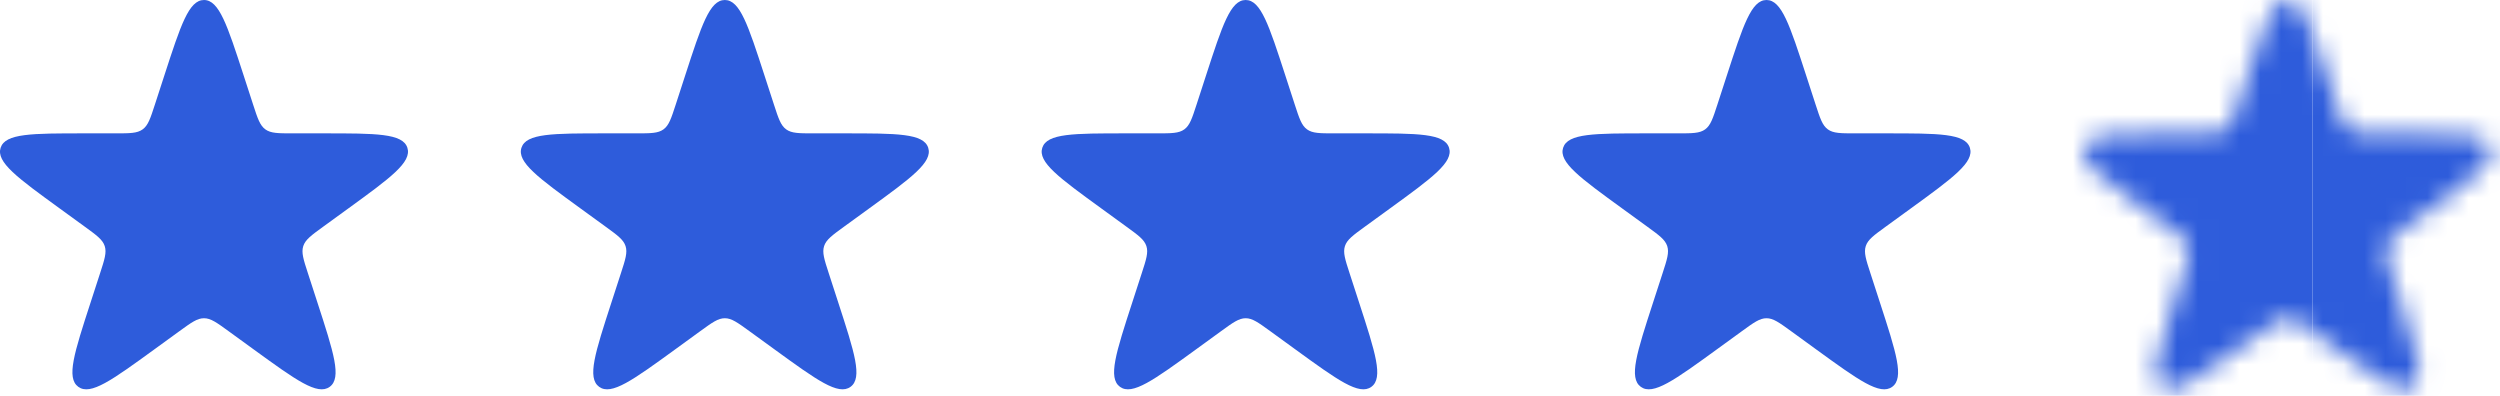 <svg xmlns="http://www.w3.org/2000/svg" width="120" height="19" viewBox="0 0 120 19" fill="none">
  <path d="M7.89 3.618C8.674 1.206 9.065 0 9.792 0C10.518 0 10.91 1.206 11.694 3.618L12.149 5.019C12.366 5.686 12.474 6.019 12.737 6.21C13 6.401 13.351 6.401 14.052 6.401H15.525C18.061 6.401 19.329 6.401 19.554 7.092C19.778 7.783 18.752 8.529 16.7 10.019L15.508 10.885C14.941 11.297 14.658 11.503 14.557 11.812C14.457 12.121 14.565 12.455 14.782 13.121L15.237 14.523C16.021 16.935 16.413 18.141 15.825 18.568C15.237 18.995 14.211 18.249 12.159 16.759L10.967 15.893C10.4 15.481 10.117 15.275 9.792 15.275C9.467 15.275 9.184 15.481 8.616 15.893L7.424 16.759C5.373 18.249 4.347 18.995 3.759 18.568C3.171 18.141 3.563 16.935 4.347 14.523L4.802 13.121C5.019 12.455 5.127 12.121 5.027 11.812C4.926 11.503 4.643 11.297 4.076 10.885L2.884 10.019C0.832 8.529 -0.194 7.783 0.03 7.092C0.255 6.401 1.523 6.401 4.059 6.401H5.532C6.233 6.401 6.584 6.401 6.847 6.21C7.11 6.019 7.218 5.686 7.435 5.019L7.89 3.618Z" fill="#2E5CDB"/>
  <path d="M32.89 3.618C33.674 1.206 34.065 0 34.792 0C35.519 0 35.91 1.206 36.694 3.618L37.149 5.019C37.366 5.686 37.474 6.019 37.737 6.21C38 6.401 38.35 6.401 39.051 6.401H40.525C43.061 6.401 44.329 6.401 44.554 7.092C44.778 7.783 43.752 8.529 41.7 10.019L40.508 10.885C39.941 11.297 39.658 11.503 39.557 11.812C39.457 12.121 39.565 12.455 39.782 13.121L40.237 14.523C41.021 16.935 41.413 18.141 40.825 18.568C40.237 18.995 39.211 18.249 37.16 16.759L35.968 15.893C35.4 15.481 35.117 15.275 34.792 15.275C34.467 15.275 34.184 15.481 33.616 15.893L32.425 16.759C30.373 18.249 29.347 18.995 28.759 18.568C28.171 18.141 28.563 16.935 29.347 14.523L29.802 13.121C30.019 12.455 30.127 12.121 30.027 11.812C29.926 11.503 29.643 11.297 29.076 10.885L27.884 10.019C25.832 8.529 24.806 7.783 25.03 7.092C25.255 6.401 26.523 6.401 29.059 6.401H30.532C31.233 6.401 31.584 6.401 31.847 6.21C32.11 6.019 32.218 5.686 32.435 5.019L32.89 3.618Z" fill="#2E5CDB"/>
  <path d="M57.89 3.618C58.674 1.206 59.065 0 59.792 0C60.519 0 60.91 1.206 61.694 3.618L62.149 5.019C62.366 5.686 62.474 6.019 62.737 6.21C63 6.401 63.35 6.401 64.052 6.401H65.525C68.061 6.401 69.329 6.401 69.554 7.092C69.778 7.783 68.752 8.529 66.7 10.019L65.508 10.885C64.941 11.297 64.658 11.503 64.557 11.812C64.457 12.121 64.565 12.455 64.782 13.121L65.237 14.523C66.021 16.935 66.413 18.141 65.825 18.568C65.237 18.995 64.211 18.249 62.16 16.759L60.968 15.893C60.4 15.481 60.117 15.275 59.792 15.275C59.467 15.275 59.184 15.481 58.616 15.893L57.425 16.759C55.373 18.249 54.347 18.995 53.759 18.568C53.171 18.141 53.563 16.935 54.347 14.523L54.802 13.121C55.019 12.455 55.127 12.121 55.027 11.812C54.926 11.503 54.643 11.297 54.075 10.885L52.884 10.019C50.832 8.529 49.806 7.783 50.03 7.092C50.255 6.401 51.523 6.401 54.059 6.401H55.532C56.233 6.401 56.584 6.401 56.847 6.21C57.11 6.019 57.218 5.686 57.435 5.019L57.89 3.618Z" fill="#2E5CDB"/>
  <path d="M82.89 3.618C83.674 1.206 84.065 0 84.792 0C85.519 0 85.91 1.206 86.694 3.618L87.149 5.019C87.366 5.686 87.474 6.019 87.737 6.21C88 6.401 88.35 6.401 89.052 6.401H90.525C93.061 6.401 94.329 6.401 94.554 7.092C94.778 7.783 93.752 8.529 91.7 10.019L90.508 10.885C89.941 11.297 89.658 11.503 89.557 11.812C89.457 12.121 89.565 12.455 89.782 13.121L90.237 14.523C91.021 16.935 91.413 18.141 90.825 18.568C90.237 18.995 89.211 18.249 87.159 16.759L85.968 15.893C85.4 15.481 85.117 15.275 84.792 15.275C84.467 15.275 84.183 15.481 83.616 15.893L82.424 16.759C80.373 18.249 79.347 18.995 78.759 18.568C78.171 18.141 78.563 16.935 79.347 14.523L79.802 13.121C80.019 12.455 80.127 12.121 80.027 11.812C79.926 11.503 79.643 11.297 79.076 10.885L77.884 10.019C75.832 8.529 74.806 7.783 75.03 7.092C75.255 6.401 76.523 6.401 79.059 6.401H80.532C81.233 6.401 81.584 6.401 81.847 6.21C82.11 6.019 82.218 5.686 82.435 5.019L82.89 3.618Z" fill="#2E5CDB"/>
  <mask id="mask0_1_636" style="mask-type:alpha" maskUnits="userSpaceOnUse" x="100" y="0" width="20" height="19">
    <path d="M107.89 3.618C108.674 1.206 109.065 0 109.792 0C110.519 0 110.91 1.206 111.694 3.618L112.149 5.019C112.366 5.686 112.474 6.019 112.737 6.21C113 6.401 113.351 6.401 114.051 6.401H115.525C118.061 6.401 119.329 6.401 119.554 7.092C119.778 7.783 118.752 8.529 116.7 10.019L115.508 10.885C114.941 11.297 114.658 11.503 114.557 11.812C114.457 12.121 114.565 12.455 114.782 13.121L115.237 14.523C116.021 16.935 116.413 18.141 115.825 18.568C115.237 18.995 114.211 18.249 112.159 16.759L110.968 15.893C110.4 15.481 110.117 15.275 109.792 15.275C109.467 15.275 109.184 15.481 108.616 15.893L107.424 16.759C105.373 18.249 104.347 18.995 103.759 18.568C103.171 18.141 103.563 16.935 104.347 14.523L104.802 13.121C105.019 12.455 105.127 12.121 105.027 11.812C104.926 11.503 104.643 11.297 104.076 10.885L102.884 10.019C100.832 8.529 99.806 7.783 100.03 7.092C100.255 6.401 101.523 6.401 104.059 6.401H105.532C106.233 6.401 106.584 6.401 106.847 6.21C107.11 6.019 107.218 5.686 107.435 5.019L107.89 3.618Z" fill="#2E5CDB"/>
  </mask>
  <g mask="url(#mask0_1_636)">
    <rect x="58" y="-40.236" width="53" height="100" fill="#2E5CDB"/>
    <rect width="14" height="100" transform="matrix(-1 0 0 1 125 -40.236)" fill="#2E5CDB"/>
  </g>
</svg>